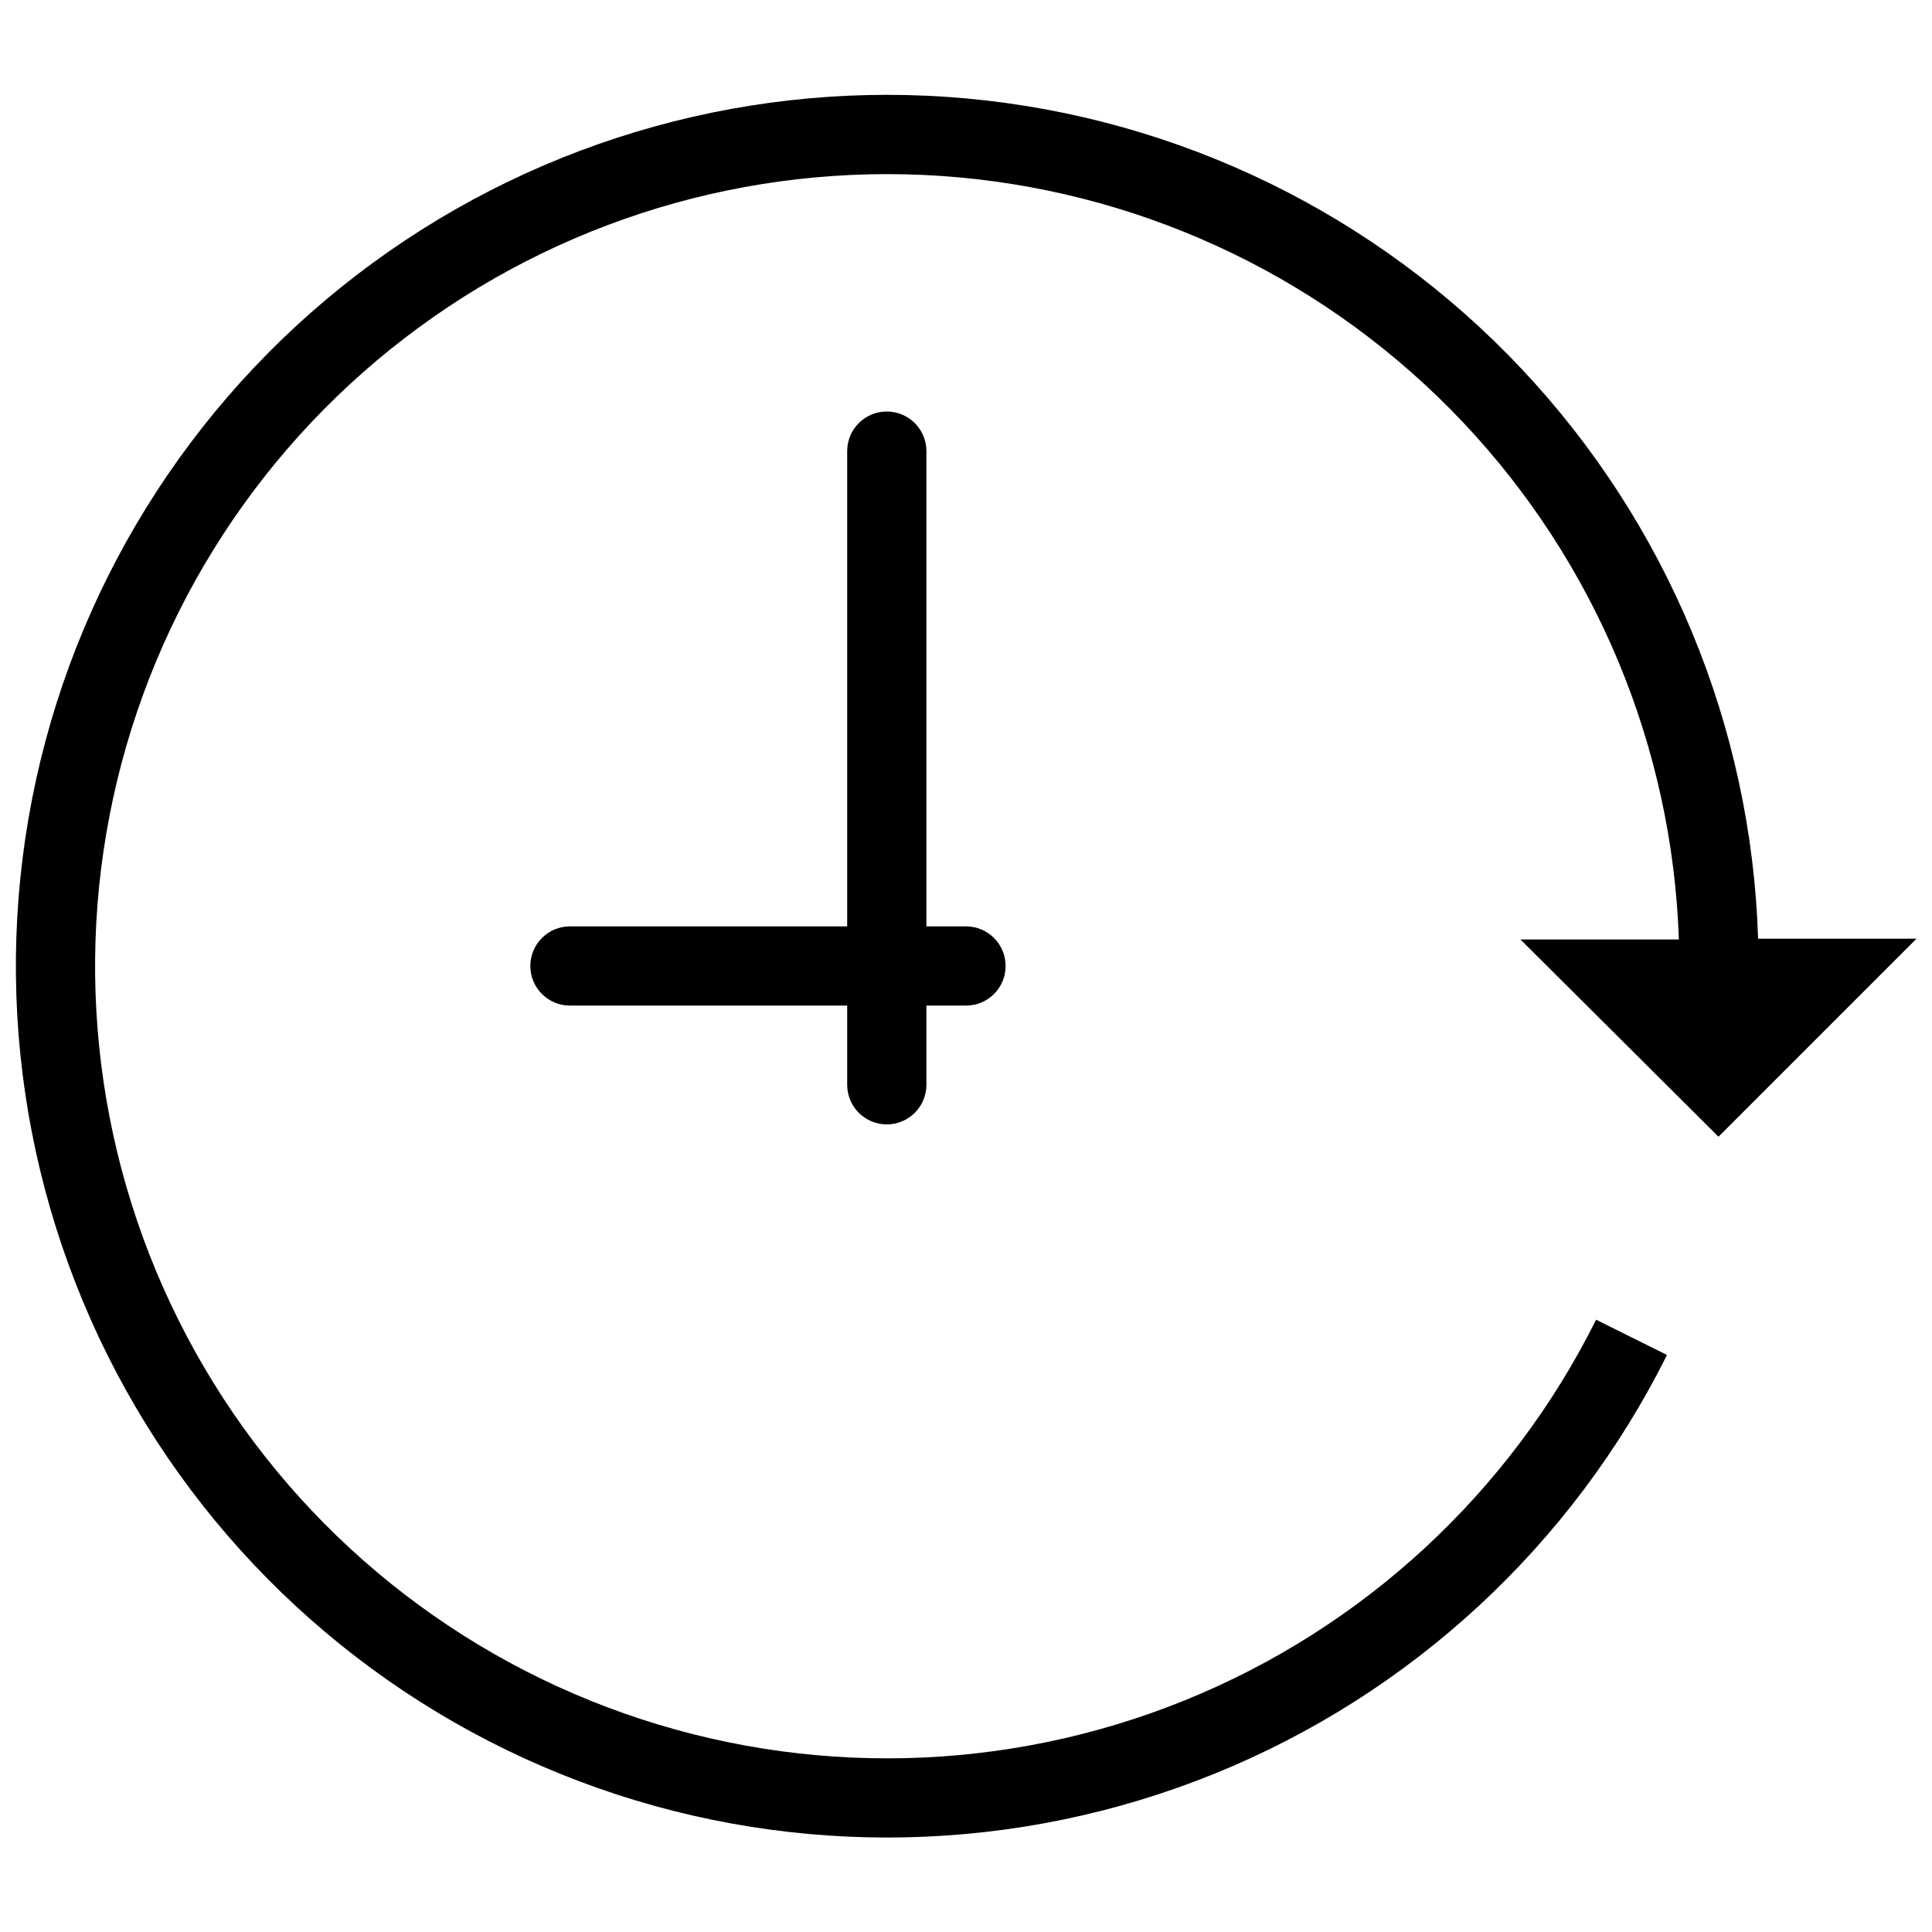 <?xml version="1.0" encoding="UTF-8"?>
<!-- Uploaded to: SVG Repo, www.svgrepo.com, Generator: SVG Repo Mixer Tools -->
<svg width="800px" height="800px" version="1.1" viewBox="144 144 512 512" xmlns="http://www.w3.org/2000/svg">
 <defs>
  <clipPath id="a">
   <path d="m148.09 169h503.81v462h-503.81z"/>
  </clipPath>
 </defs>
 <g clip-path="url(#a)">
  <path d="m599.42 445.24 52.48-52.48h-41.984c-1.777-56.289-24.062-109.98-62.664-150.99-38.602-41.008-90.855-66.492-146.93-71.66-56.078-5.172-112.11 10.332-157.56 43.586-45.449 33.258-77.176 81.973-89.215 136.99-12.039 55.012-3.559 112.53 23.844 161.73 27.402 49.199 71.84 86.688 124.95 105.41 53.109 18.727 111.23 17.395 163.43-3.738 52.199-21.133 94.875-60.613 120-111.01l-18.789-9.34 0.004-0.004c-22.836 45.801-61.613 81.68-109.05 100.89-47.43 19.215-100.25 20.441-148.52 3.449-48.273-16.988-88.676-51.027-113.61-95.715s-32.691-96.949-21.805-146.95c10.887-50 39.66-94.309 80.922-124.58 41.258-30.277 92.152-44.441 143.12-39.828 50.965 4.617 98.492 27.688 133.64 64.883 35.148 37.191 55.504 85.945 57.23 137.09h-41.984z"/>
 </g>
 <path d="m379.01 441.98c2.781 0 5.453-1.109 7.422-3.074 1.969-1.969 3.074-4.641 3.074-7.422v-20.992h10.496c5.797 0 10.496-4.699 10.496-10.496s-4.699-10.496-10.496-10.496h-10.496v-125.95c0-5.797-4.699-10.496-10.496-10.496-5.797 0-10.496 4.699-10.496 10.496v125.95h-73.473c-5.797 0-10.496 4.699-10.496 10.496s4.699 10.496 10.496 10.496h73.473v20.992c0 2.781 1.105 5.453 3.074 7.422 1.969 1.965 4.637 3.074 7.422 3.074z"/>
</svg>